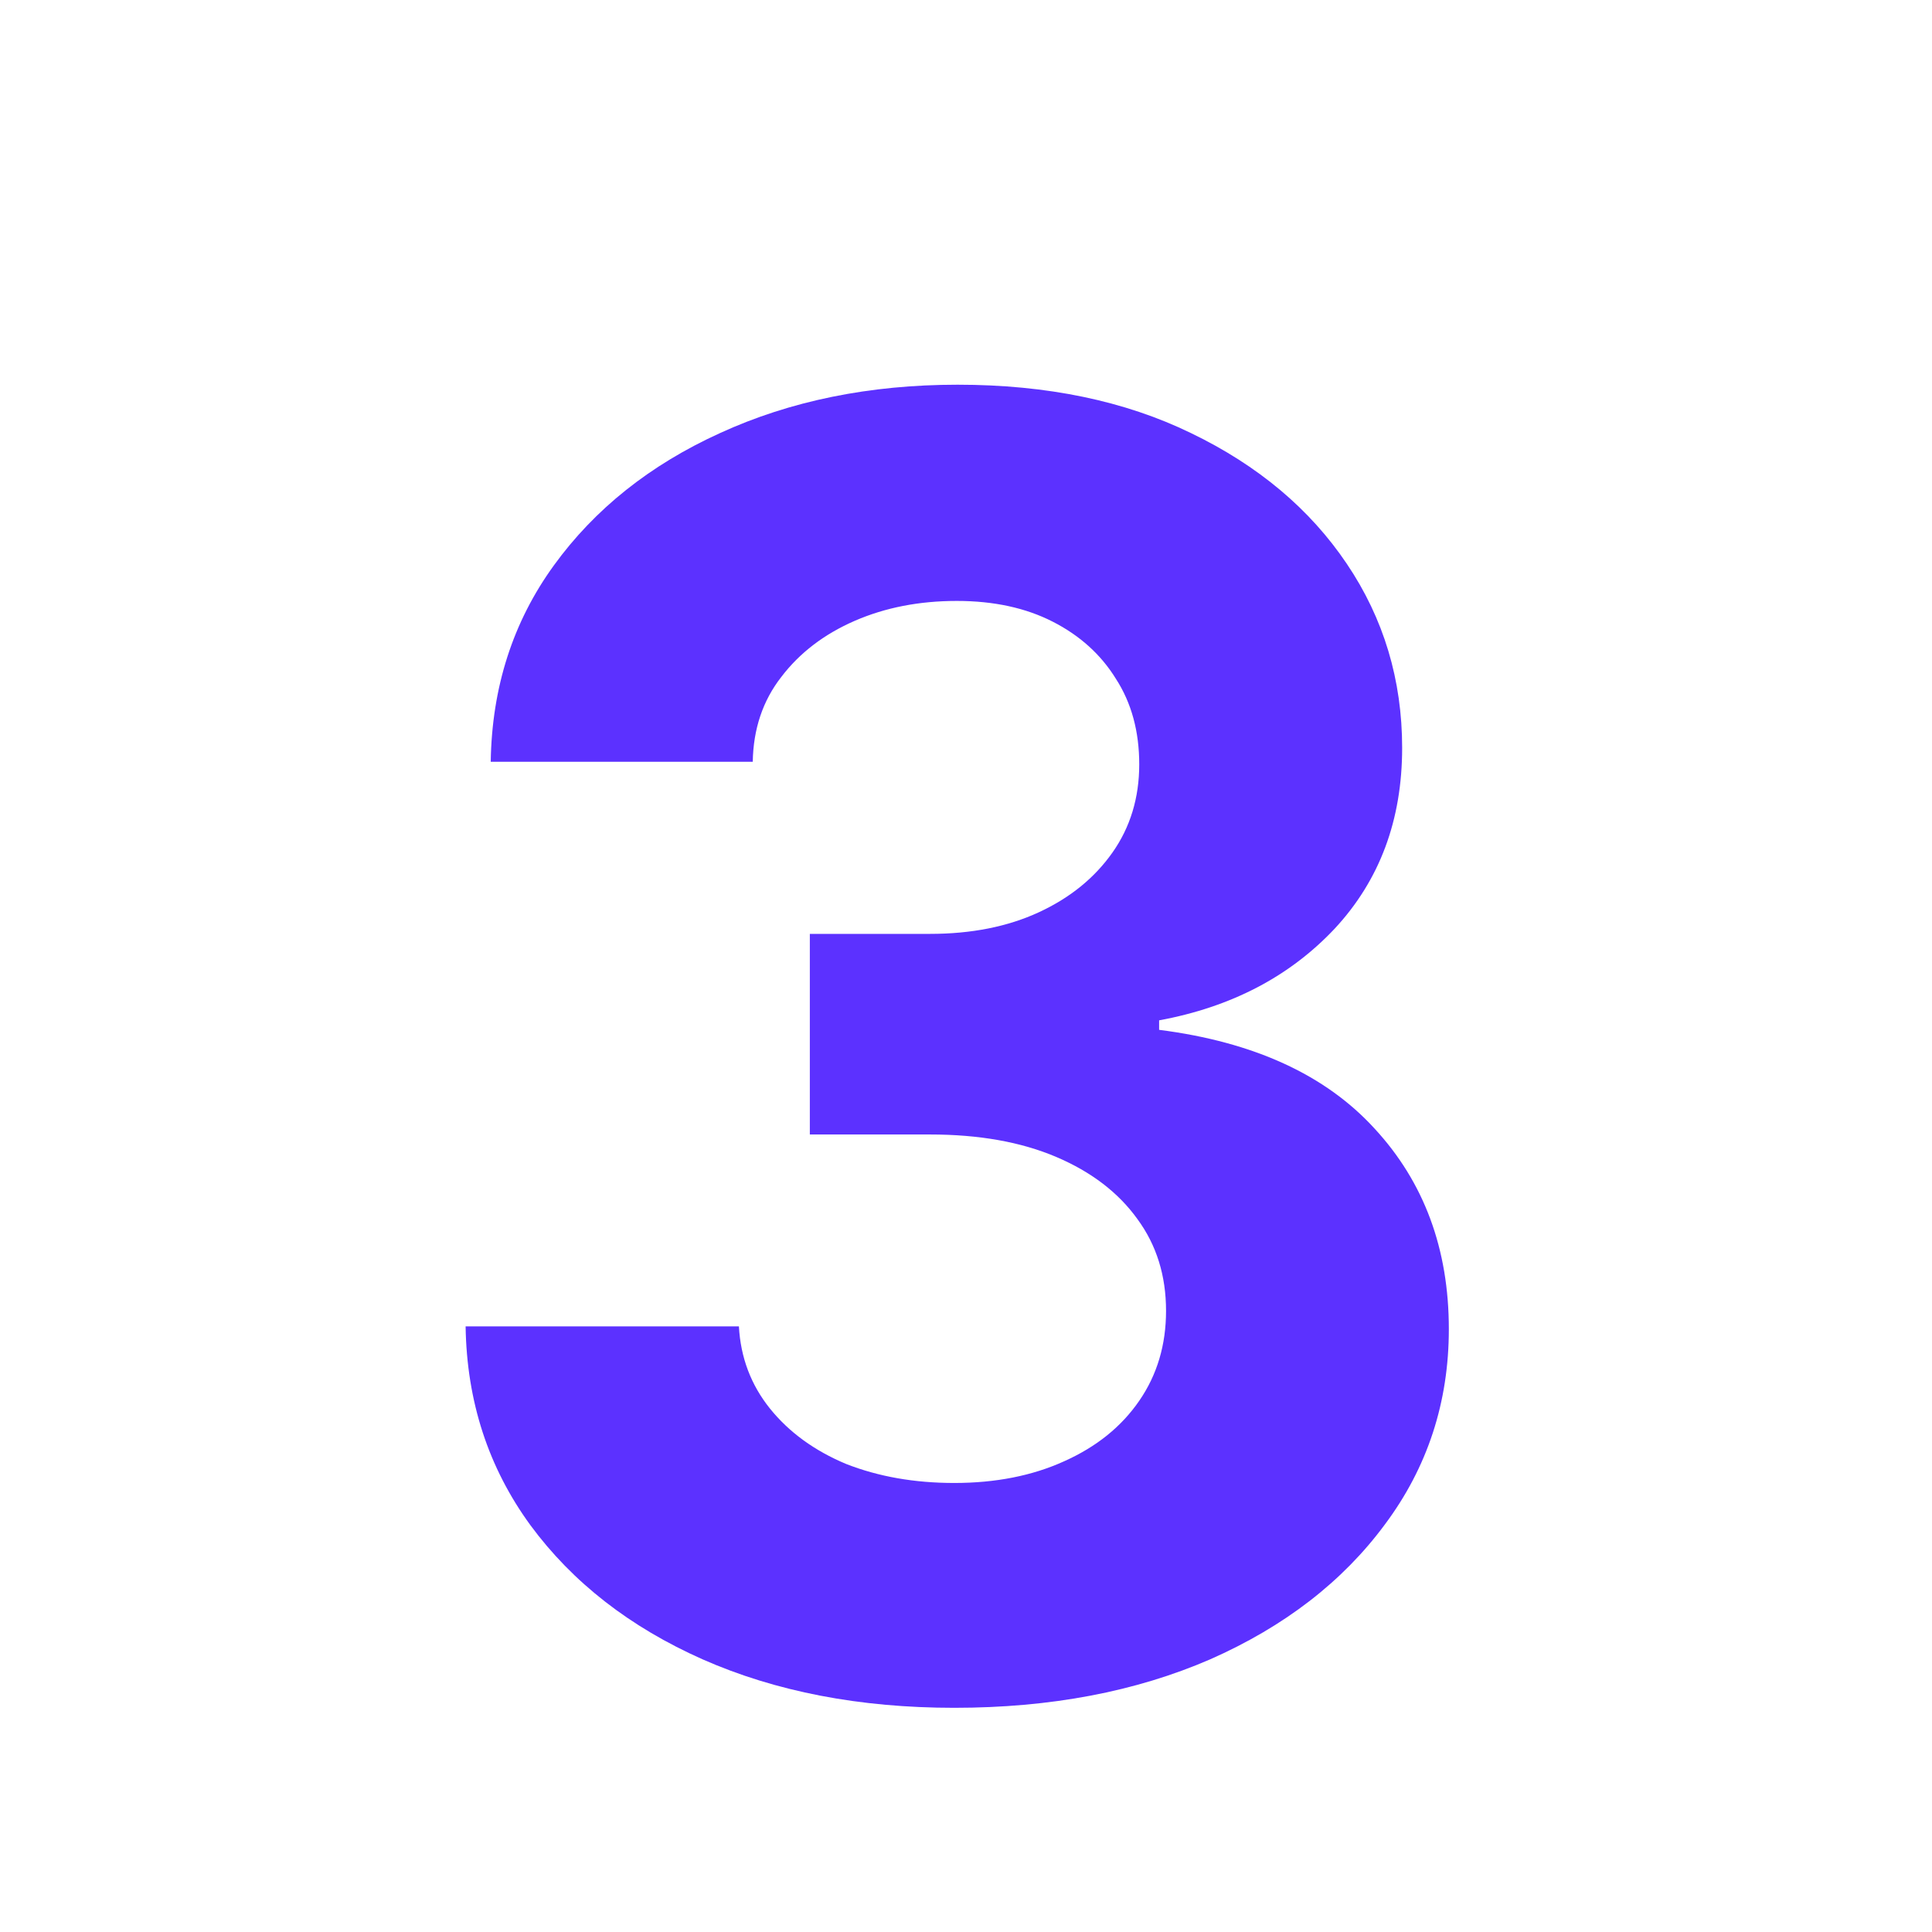 <svg width="24" height="24" viewBox="0 0 24 24" fill="none" xmlns="http://www.w3.org/2000/svg">
<g clip-path="url(#clip0_809_790)">
<path d="M11.854 21.215C10.679 21.215 9.637 21.014 8.728 20.613C7.825 20.212 7.113 19.657 6.59 18.948C6.067 18.232 5.798 17.409 5.784 16.477H9.179C9.2 16.864 9.329 17.204 9.565 17.498C9.802 17.792 10.117 18.021 10.511 18.186C10.912 18.343 11.359 18.422 11.854 18.422C12.369 18.422 12.824 18.332 13.218 18.153C13.619 17.974 13.93 17.724 14.152 17.401C14.374 17.079 14.485 16.707 14.485 16.284C14.485 15.847 14.367 15.468 14.131 15.146C13.895 14.816 13.558 14.558 13.121 14.372C12.684 14.186 12.162 14.093 11.553 14.093H10.06V11.601H11.553C12.068 11.601 12.52 11.511 12.906 11.332C13.293 11.153 13.597 10.906 13.819 10.591C14.041 10.276 14.152 9.91 14.152 9.495C14.152 9.087 14.056 8.732 13.862 8.432C13.676 8.131 13.415 7.895 13.078 7.723C12.742 7.551 12.344 7.465 11.886 7.465C11.42 7.465 10.998 7.547 10.618 7.712C10.239 7.877 9.934 8.109 9.705 8.41C9.476 8.704 9.358 9.055 9.351 9.463H6.096C6.11 8.539 6.371 7.726 6.88 7.024C7.388 6.323 8.076 5.775 8.942 5.381C9.816 4.98 10.801 4.779 11.896 4.779C13.007 4.779 13.973 4.98 14.797 5.381C15.628 5.782 16.272 6.323 16.73 7.003C17.189 7.683 17.418 8.446 17.418 9.291C17.418 10.186 17.139 10.935 16.58 11.536C16.021 12.13 15.295 12.51 14.399 12.675V12.793C15.574 12.943 16.465 13.352 17.074 14.018C17.69 14.684 17.998 15.514 17.998 16.51C17.998 17.419 17.733 18.229 17.203 18.938C16.68 19.646 15.957 20.205 15.033 20.613C14.109 21.014 13.05 21.215 11.854 21.215Z" fill="#5C31FF"/>
</g>
<defs>
<clipPath id="clip0_809_790">
<rect width="24" height="24" fill="white"/>
</clipPath>
</defs>
</svg>
